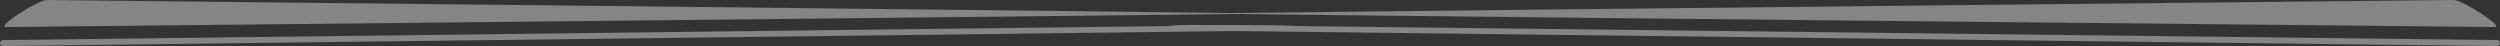 <?xml version="1.0" encoding="UTF-8"?> <svg xmlns="http://www.w3.org/2000/svg" width="380" height="7" viewBox="0 0 380 7" fill="none"><rect x="0" y="0" width="380" height="7" fill="#333333" stroke="none"/><g opacity="0.4"><path d="M0.906 4.109C2.118 4.109 149.123 2.587 187.275 2.13C226.334 2.587 377.881 4.109 379.243 4.109C380.606 4.109 374.399 -3.43323e-05 372.885 -3.43323e-05C371.674 -3.43323e-05 225.88 1.522 187.426 1.978C150.183 1.522 8.478 -3.43323e-05 7.114 -3.43323e-05C5.751 -3.43323e-05 -0.606 4.109 0.906 4.109Z" fill="white"></path><path d="M187.274 3.804H179.856C179.856 3.804 178.342 3.804 177.736 3.956L0.455 6.087C0.303 6.087 0 6.239 0 6.543C0 6.848 0.303 7 0.455 7L187.274 4.717L379.546 7C379.849 7 380 6.848 380 6.543C380 6.239 379.849 6.087 379.546 6.087L196.661 3.956C196.509 3.804 187.274 3.804 187.274 3.804Z" fill="white"></path></g></svg> 